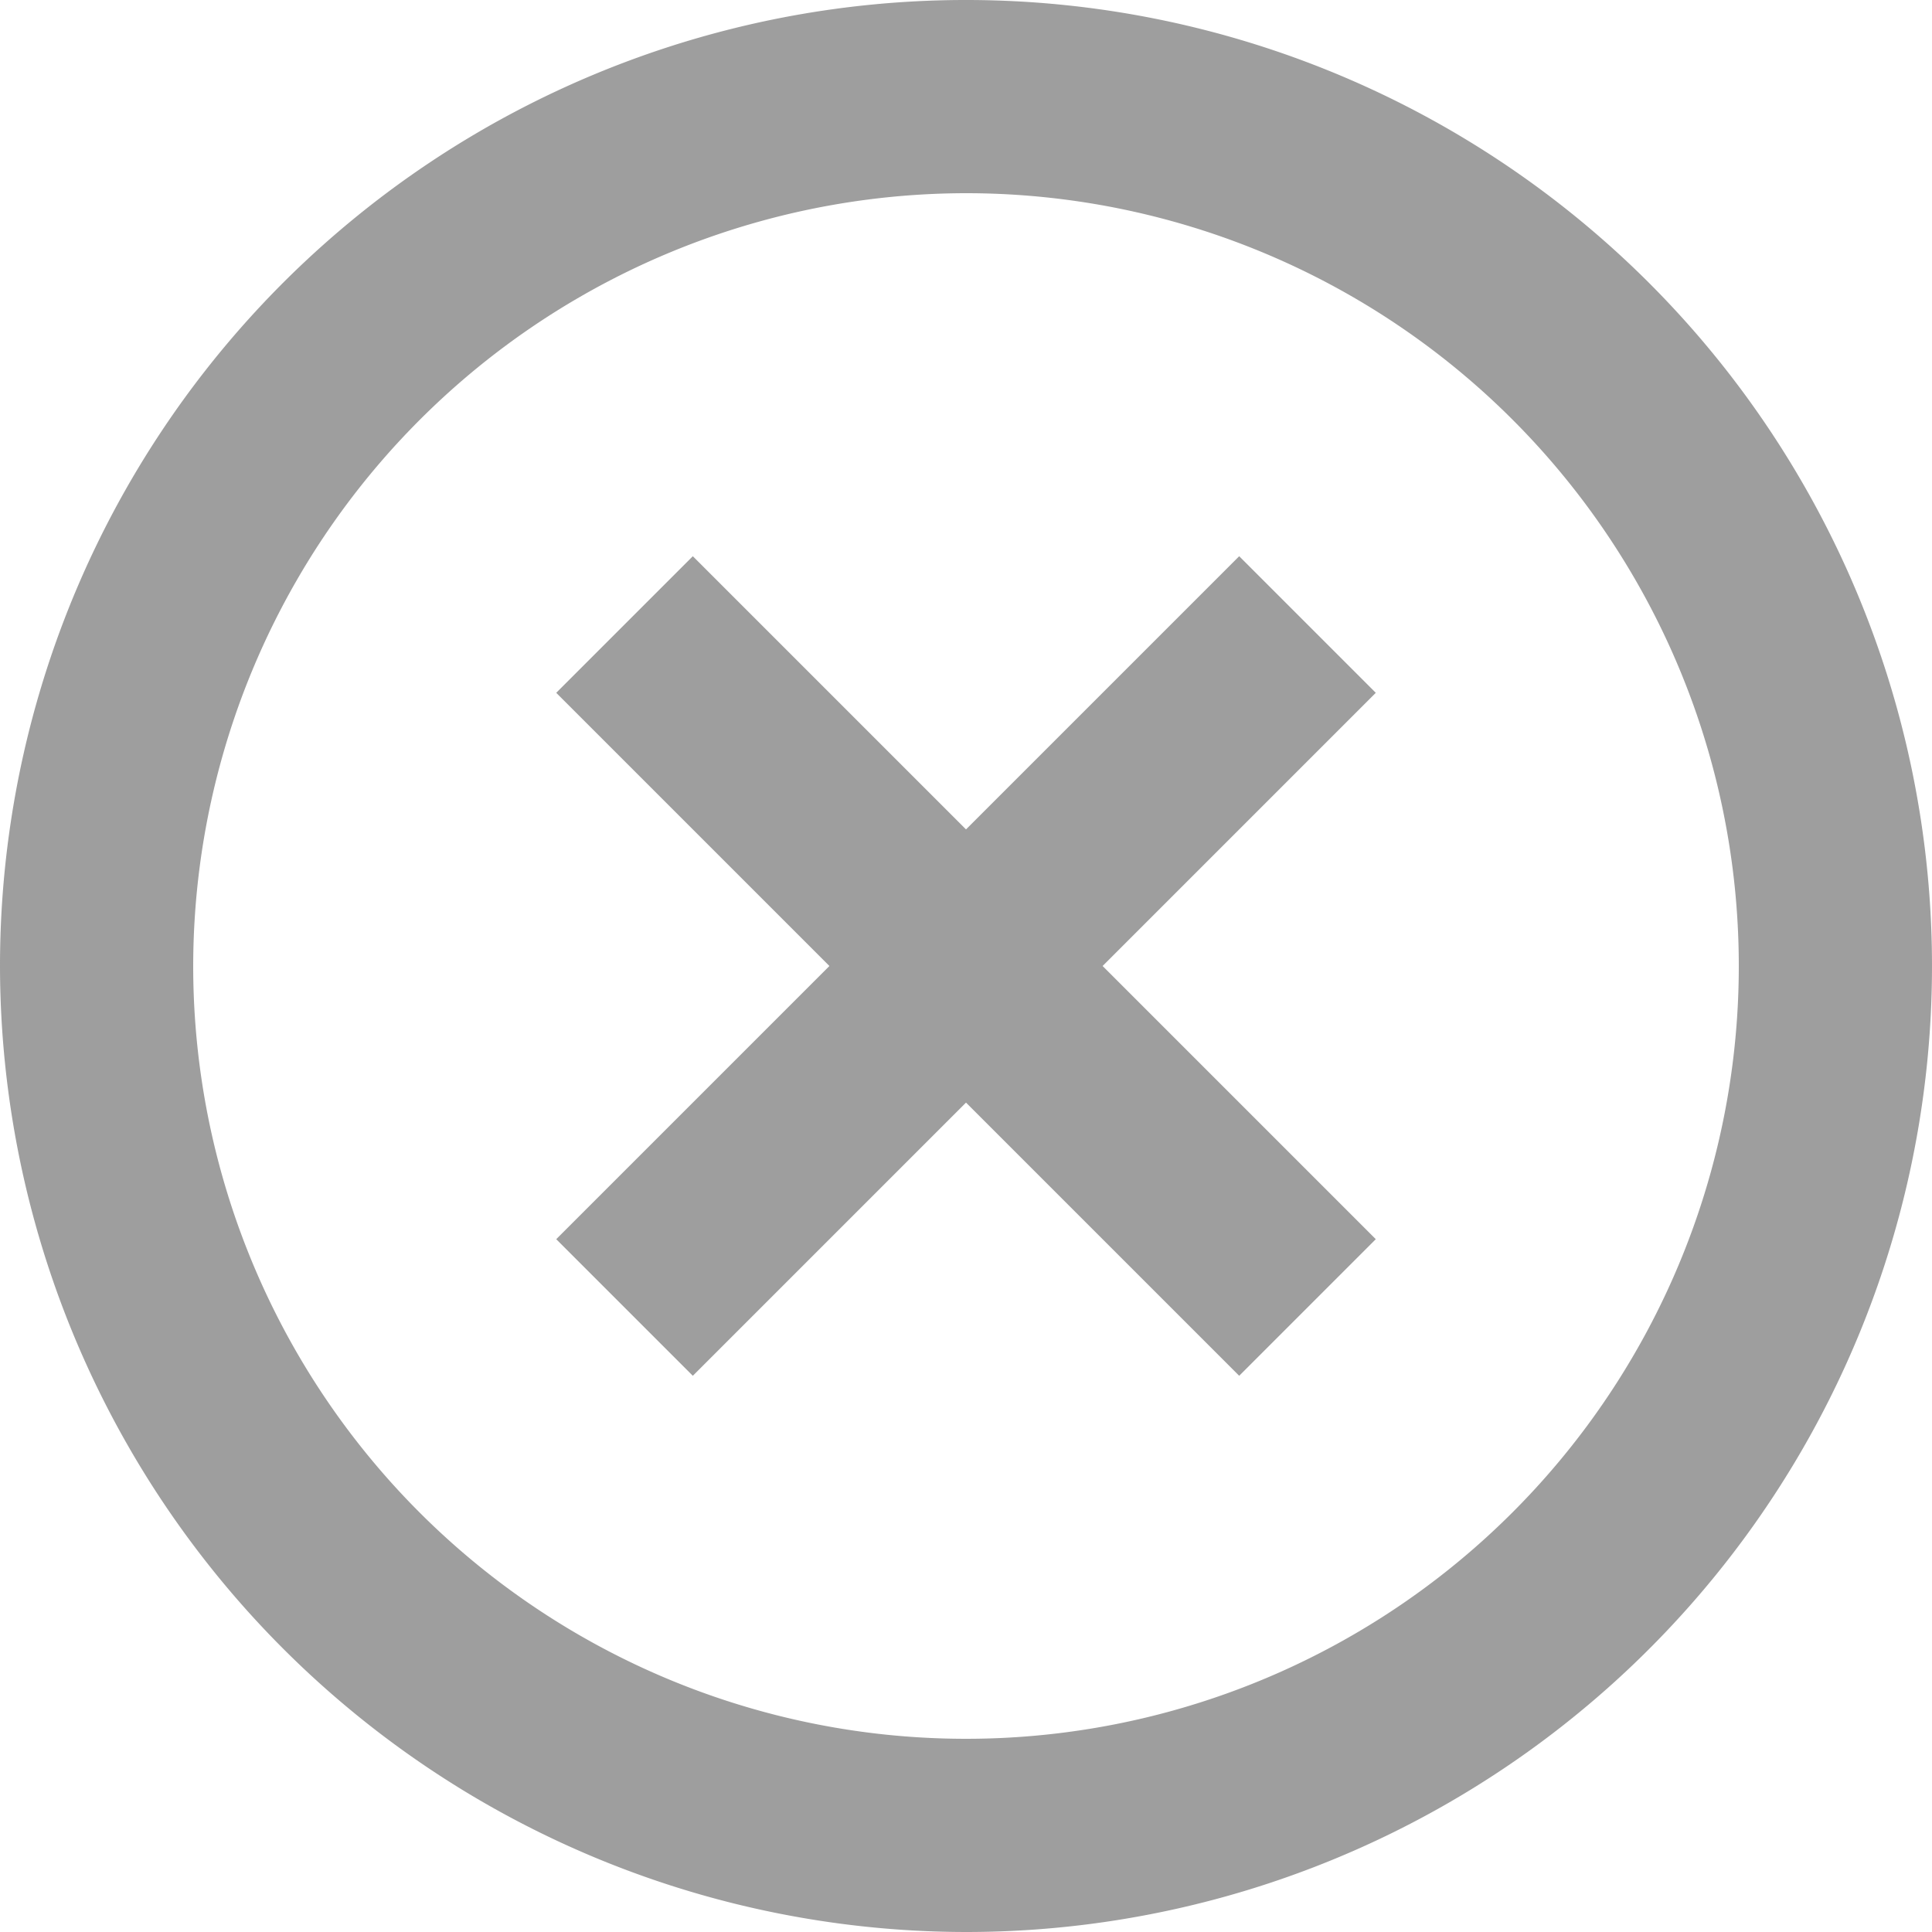 <svg xmlns="http://www.w3.org/2000/svg" width="20" height="20" viewBox="0 0 20 20">
  <g id="Grupo_360" data-name="Grupo 360" transform="translate(-2 -2)" opacity="0.62">
    <path id="Caminho_1266" data-name="Caminho 1266" d="M9.172,16.242,12,13.414l2.828,2.828,1.414-1.414L13.414,12l2.828-2.828L14.828,7.758,12,10.586,9.172,7.758,7.758,9.172,10.586,12,7.758,14.828Z" fill="#626262"/>
    <path id="Caminho_1267" data-name="Caminho 1267" d="M12,22A10,10,0,1,0,2,12,10.011,10.011,0,0,0,12,22ZM12,4a8,8,0,1,1-8,8A8.009,8.009,0,0,1,12,4Z" fill="#626262"/>
  </g>
</svg>

